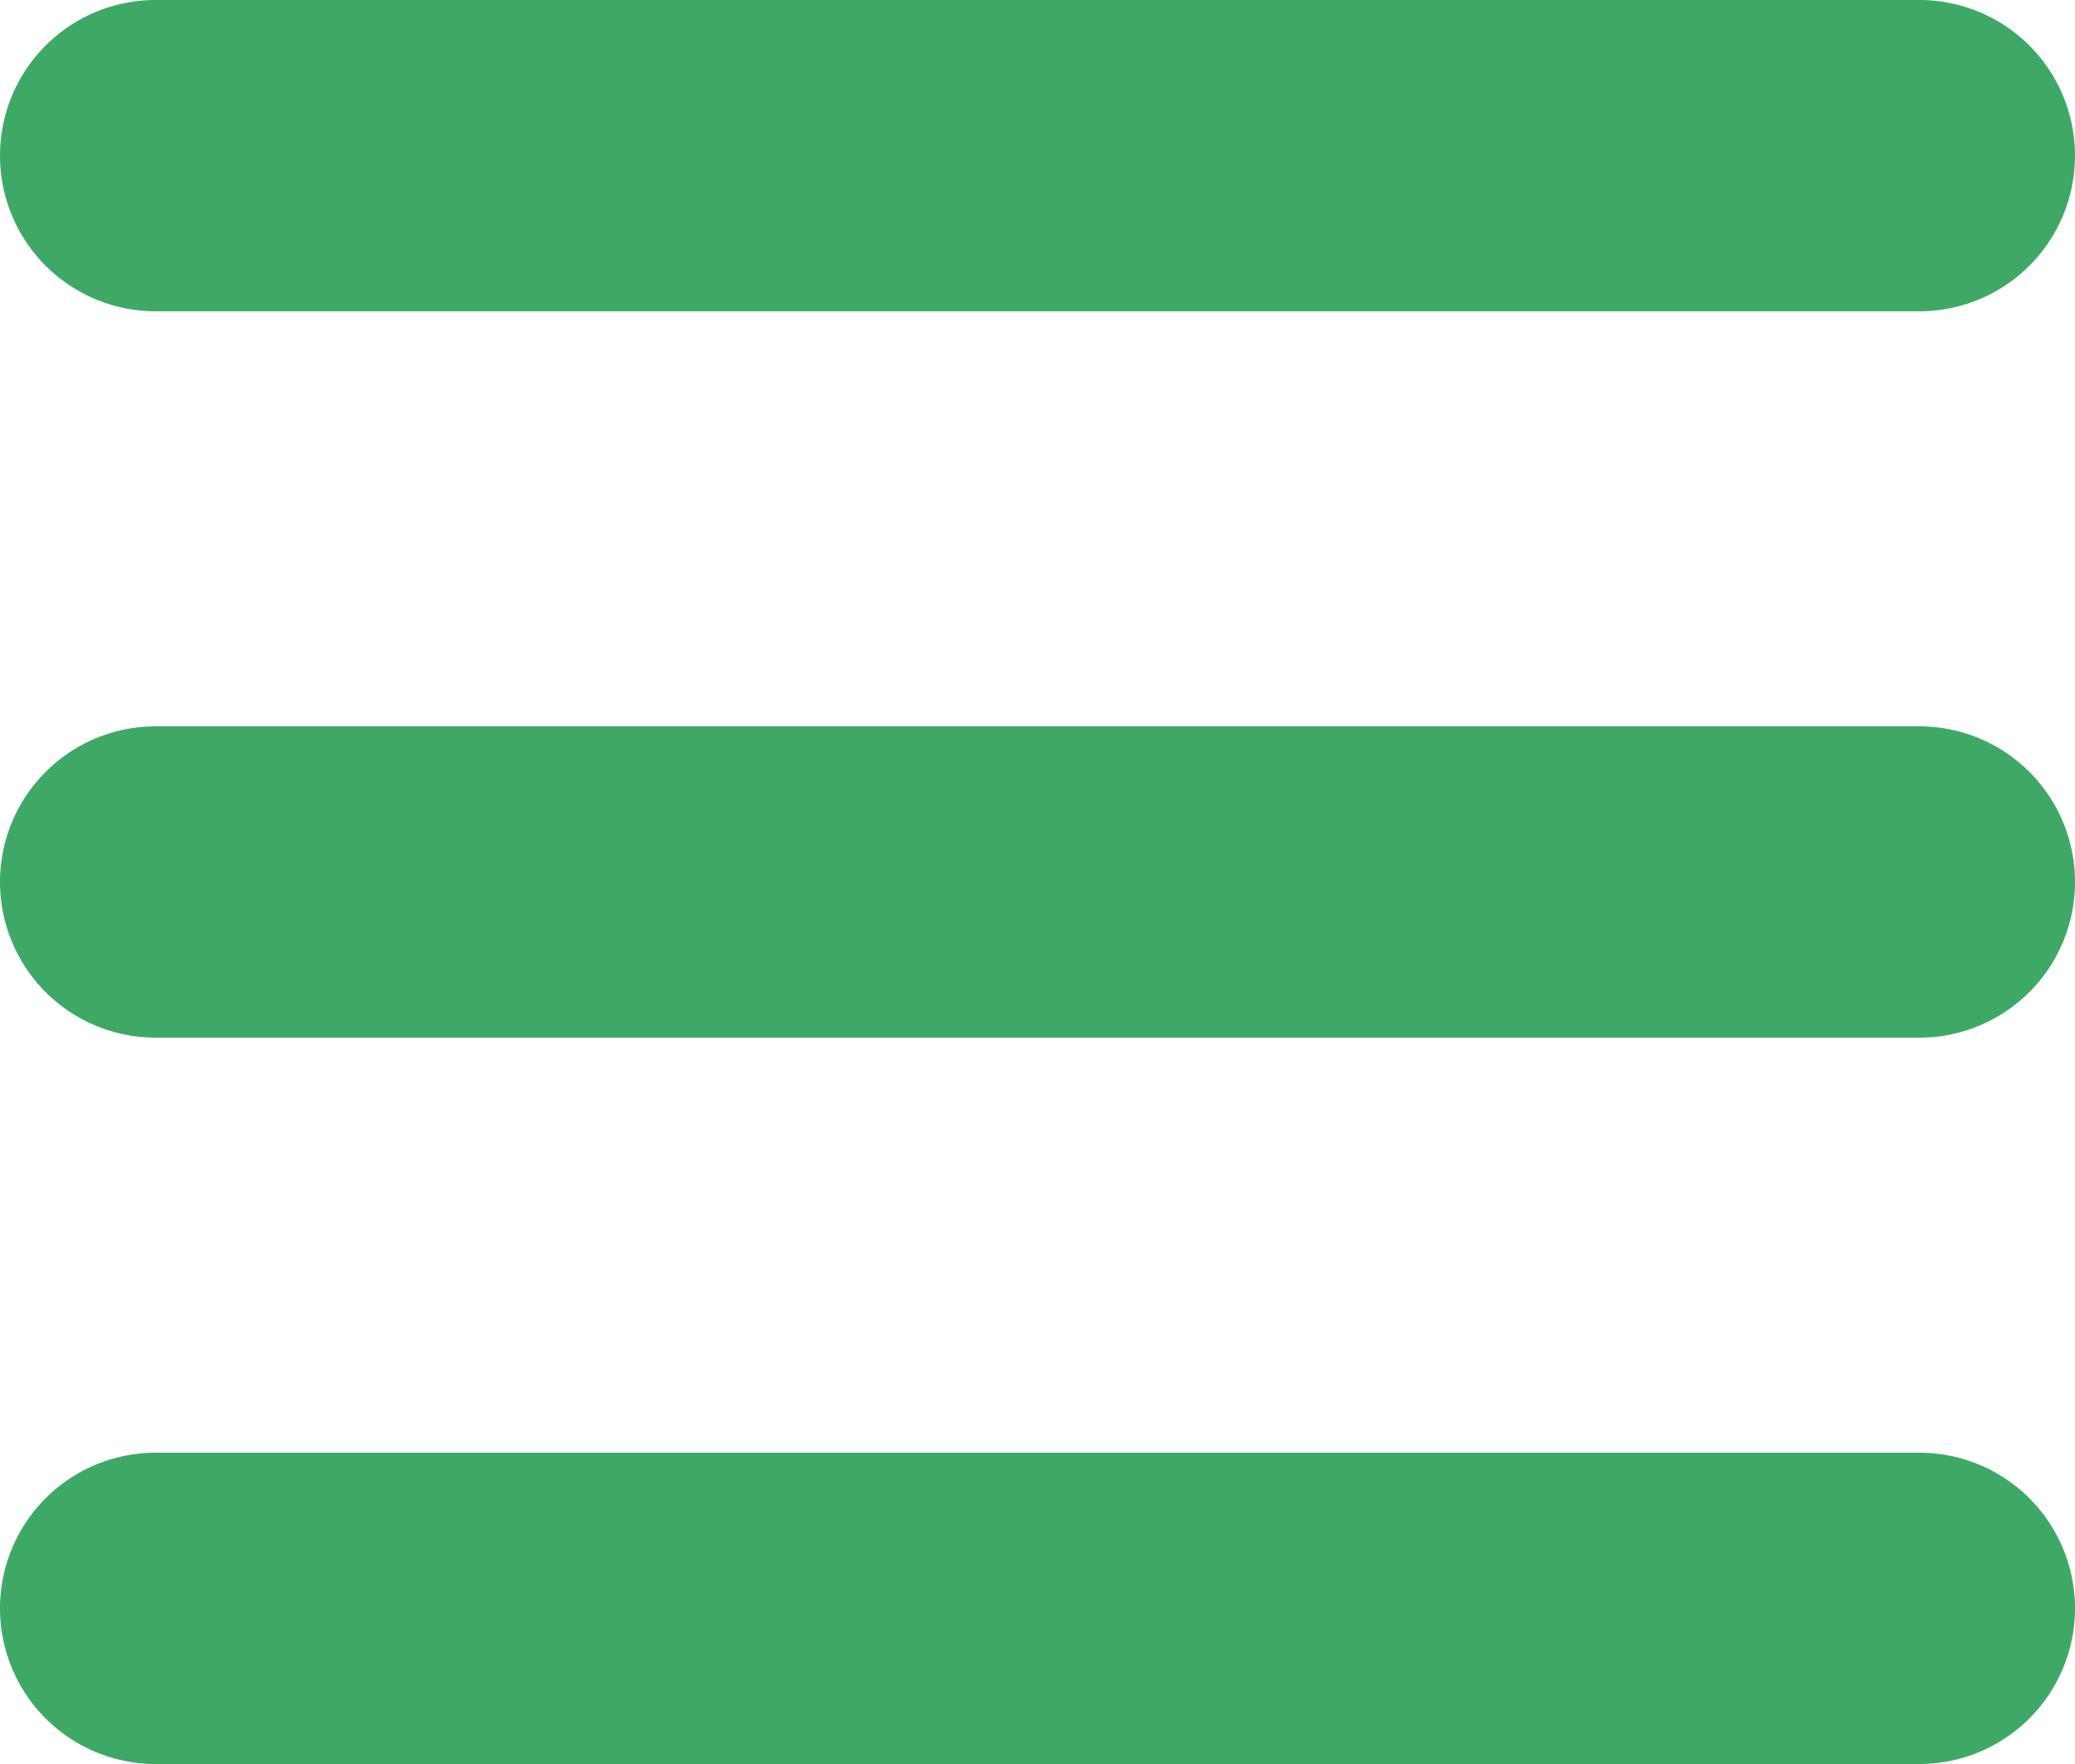 <svg height="17" width="20" xmlns="http://www.w3.org/2000/svg"><path d="m1.5 0h17a1.5 1.5 0 0 1 0 3h-17a1.5 1.5 0 0 1 0-3zm0 7h17a1.5 1.5 0 0 1 0 3h-17a1.5 1.5 0 0 1 0-3zm0 7h17a1.5 1.5 0 0 1 0 3h-17a1.5 1.5 0 0 1 0-3z" fill="#3ea966" fill-rule="evenodd"/></svg>